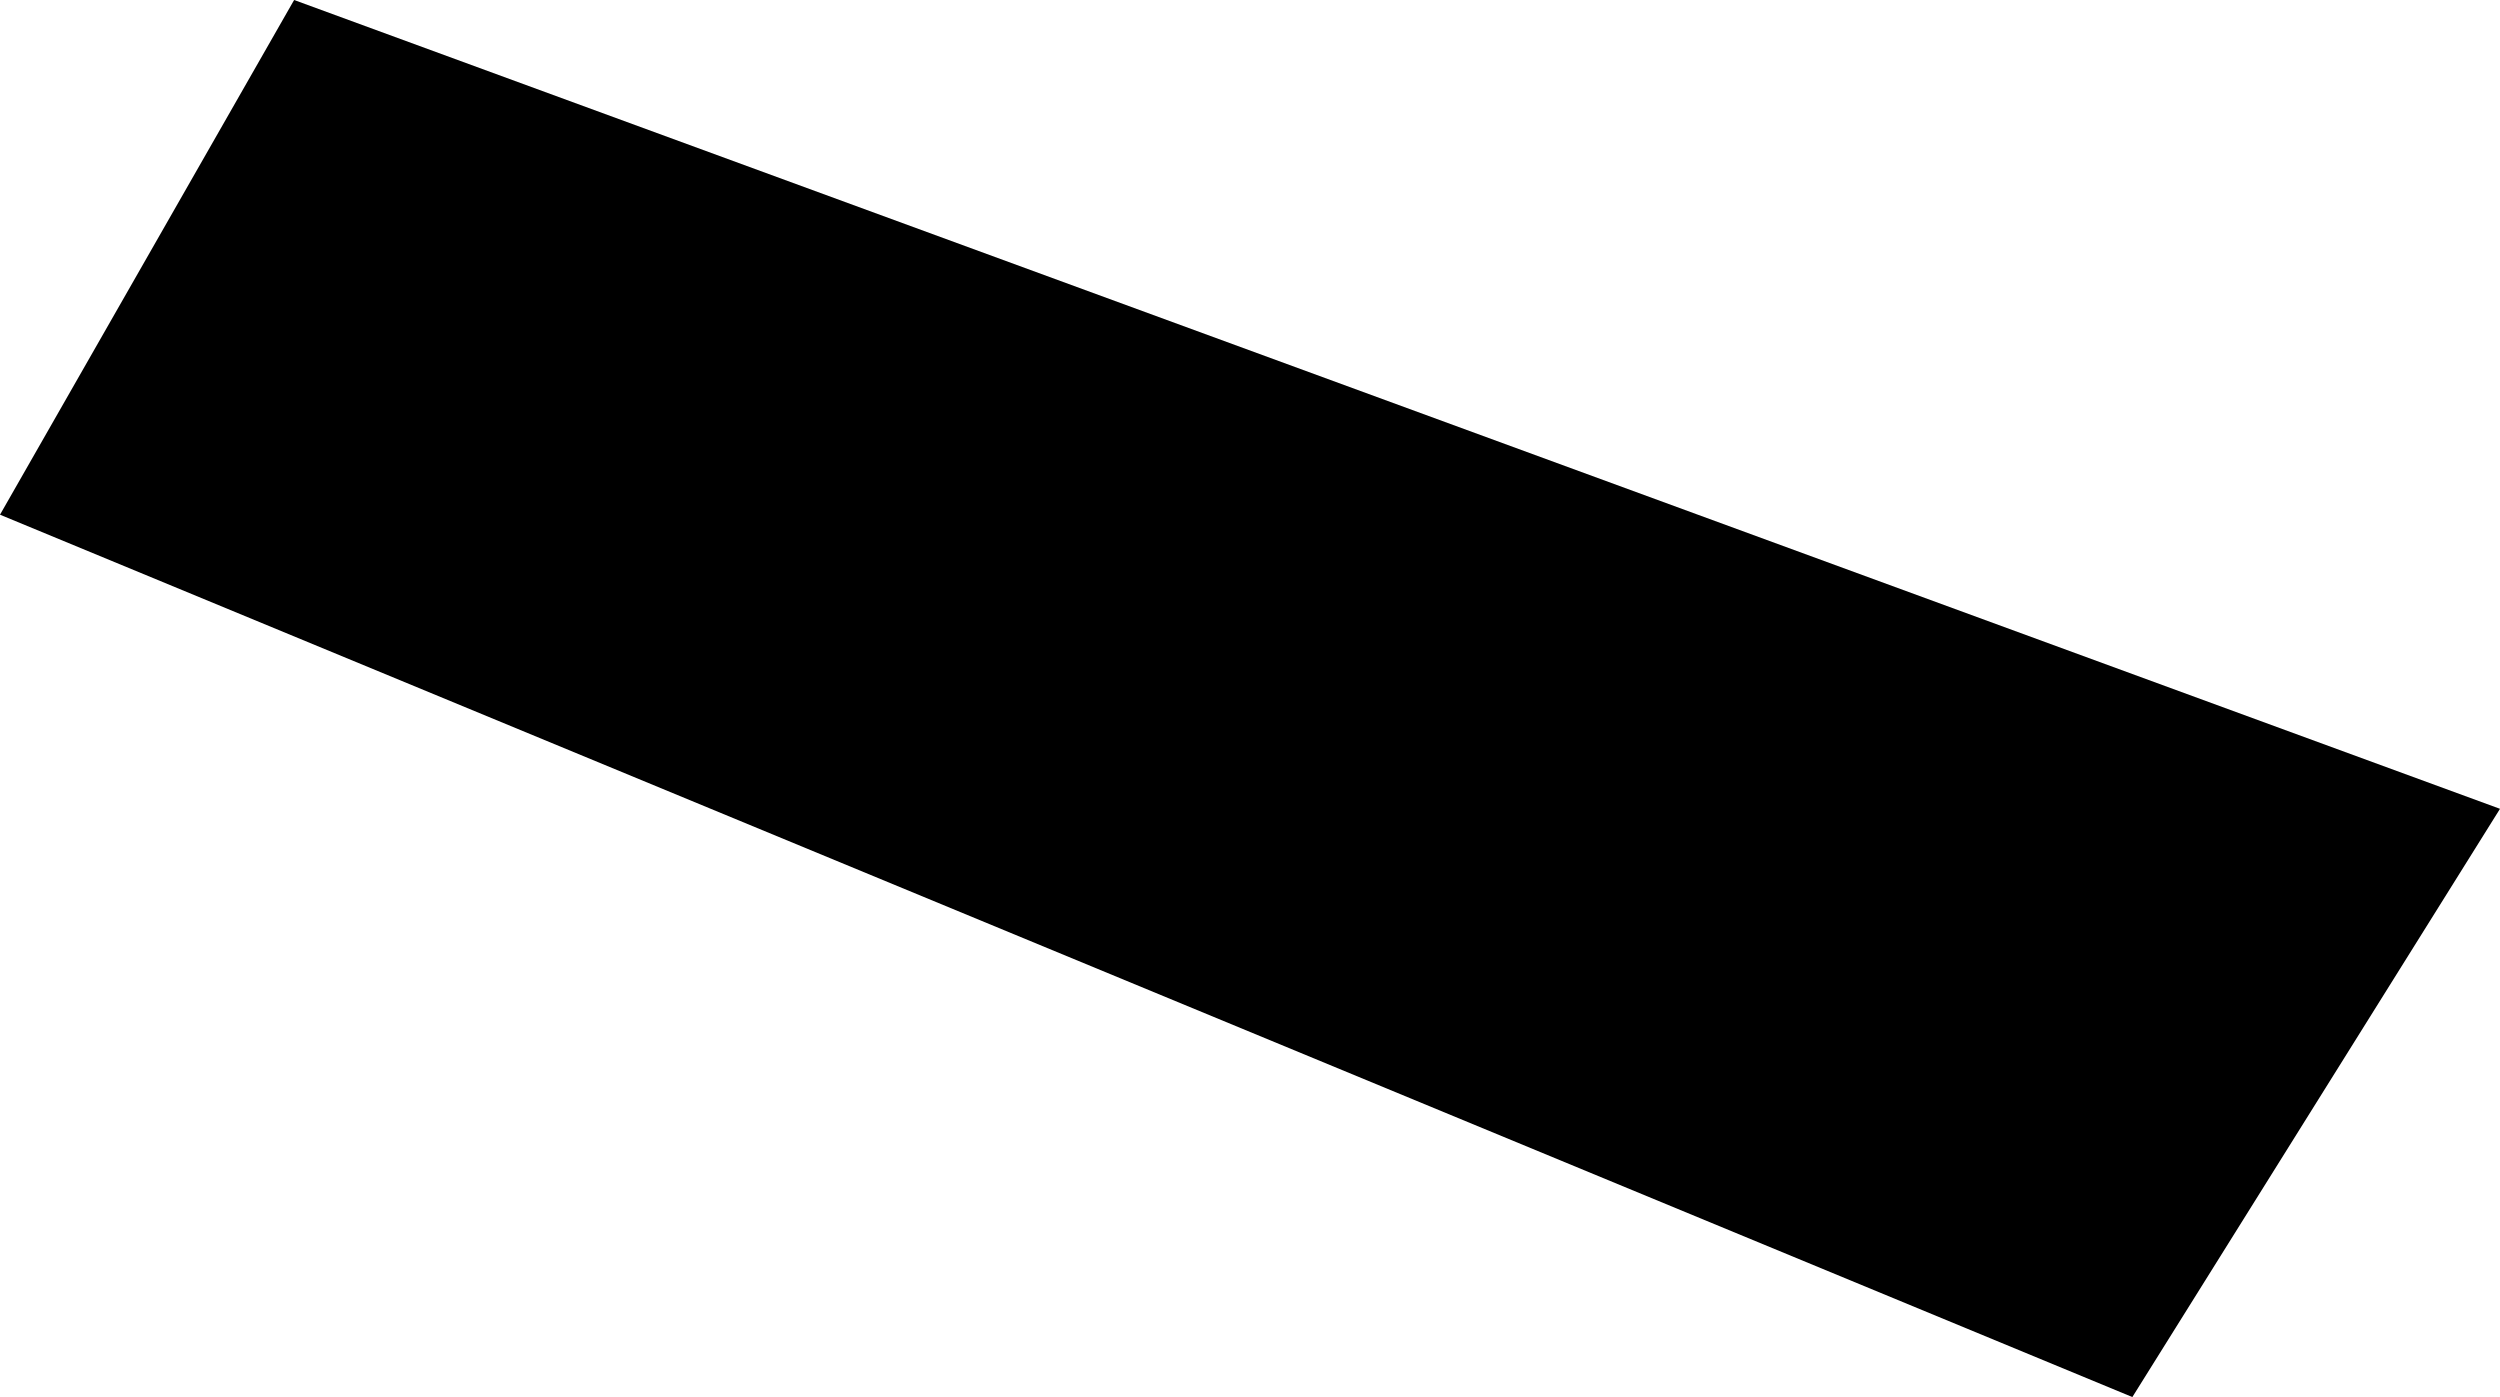 <svg width="1024" height="572.231" class="wof-enclosure" edtf:cessation="2021-05-25" edtf:inception="2021~" id="wof-%!s(int64=1729813695)" mz:is_ceased="1" mz:is_current="0" mz:is_deprecated="-1" mz:is_superseded="1" mz:is_superseding="0" mz:latitude="37.61268608757595" mz:longitude="-122.38520847545882" mz:max_latitude="37.61275794300002" mz:max_longitude="-122.38507928799999" mz:min_latitude="37.61261250299998" mz:min_longitude="-122.38533955100002" mz:uri="https://data.whosonfirst.org/172/981/369/5/1729813695.geojson" viewBox="0 0 1024.00 572.23" wof:belongsto="1729792387,102527513,102191575,85633793,102087579,85922583,554784711,85688637,102085387,1729792437,1729792435" wof:country="US" wof:id="1729813695" wof:lastmodified="1737577130" wof:name="1D Alley Gallery" wof:parent_id="1729792437" wof:path="172/981/369/5/1729813695.geojson" wof:placetype="enclosure" wof:repo="sfomuseum-data-architecture" wof:superseded_by="1745882463" wof:supersedes="" xmlns="http://www.w3.org/2000/svg" xmlns:edtf="x-urn:namespaces#edtf" xmlns:mz="x-urn:namespaces#mz" xmlns:wof="x-urn:namespaces#wof"><path d="M0 210.821,873.412 572.231,1024 331.291,120.47 0,0 210.821 Z"/></svg>